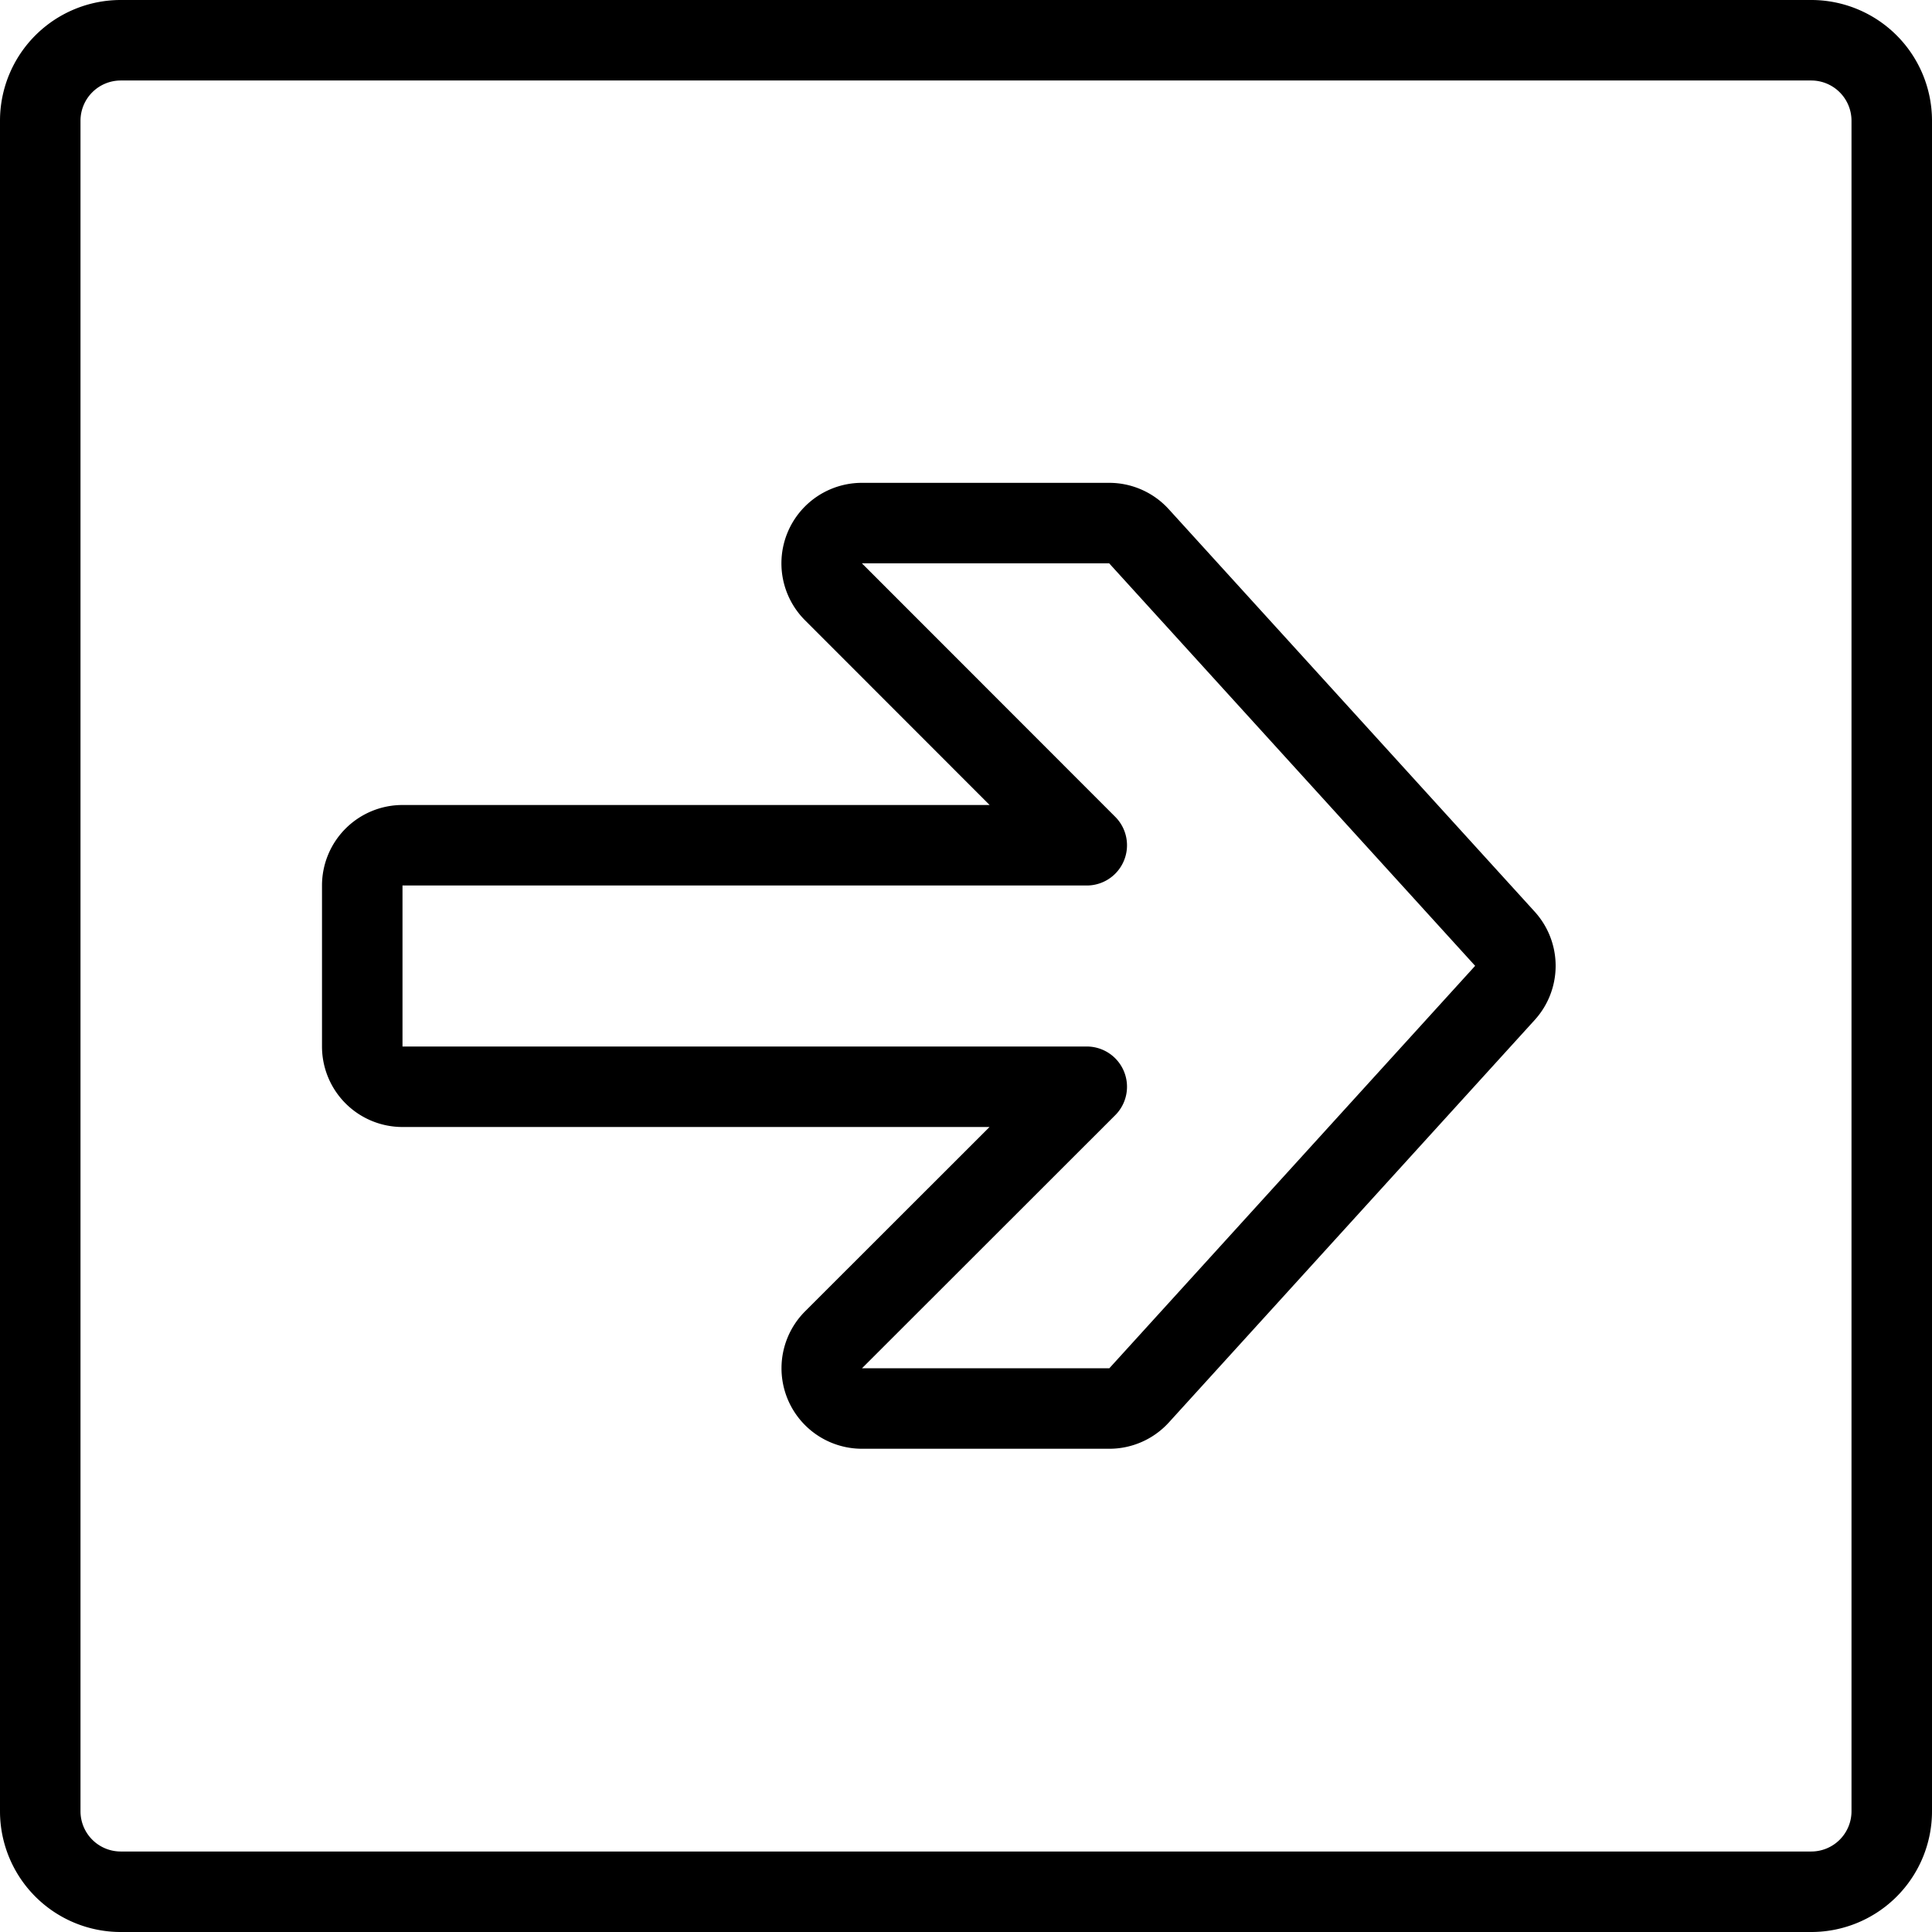 <svg xmlns="http://www.w3.org/2000/svg" viewBox="0 0 24 24" stroke="black"><path d="M23.5 22.5v-21a1 1 0 0 0-1-1h-21a1 1 0 0 0-1 1v21a1 1 0 0 0 1 1h21a1 1 0 0 0 1-1ZM5 10.5h8.5l-3.147-3.149a.5.5 0 0 1 .354-.853h3.072a.5.5 0 0 1 .37.164l4.546 5a.5.5 0 0 1 0 .672l-4.545 5a.5.5 0 0 1-.37.163h-3.072a.5.5 0 0 1-.353-.854L13.5 13.5H5a.5.5 0 0 1-.5-.5v-2a.5.5 0 0 1 .5-.5Z" fill="none" stroke-linecap="round" stroke-linejoin="round"/></svg>